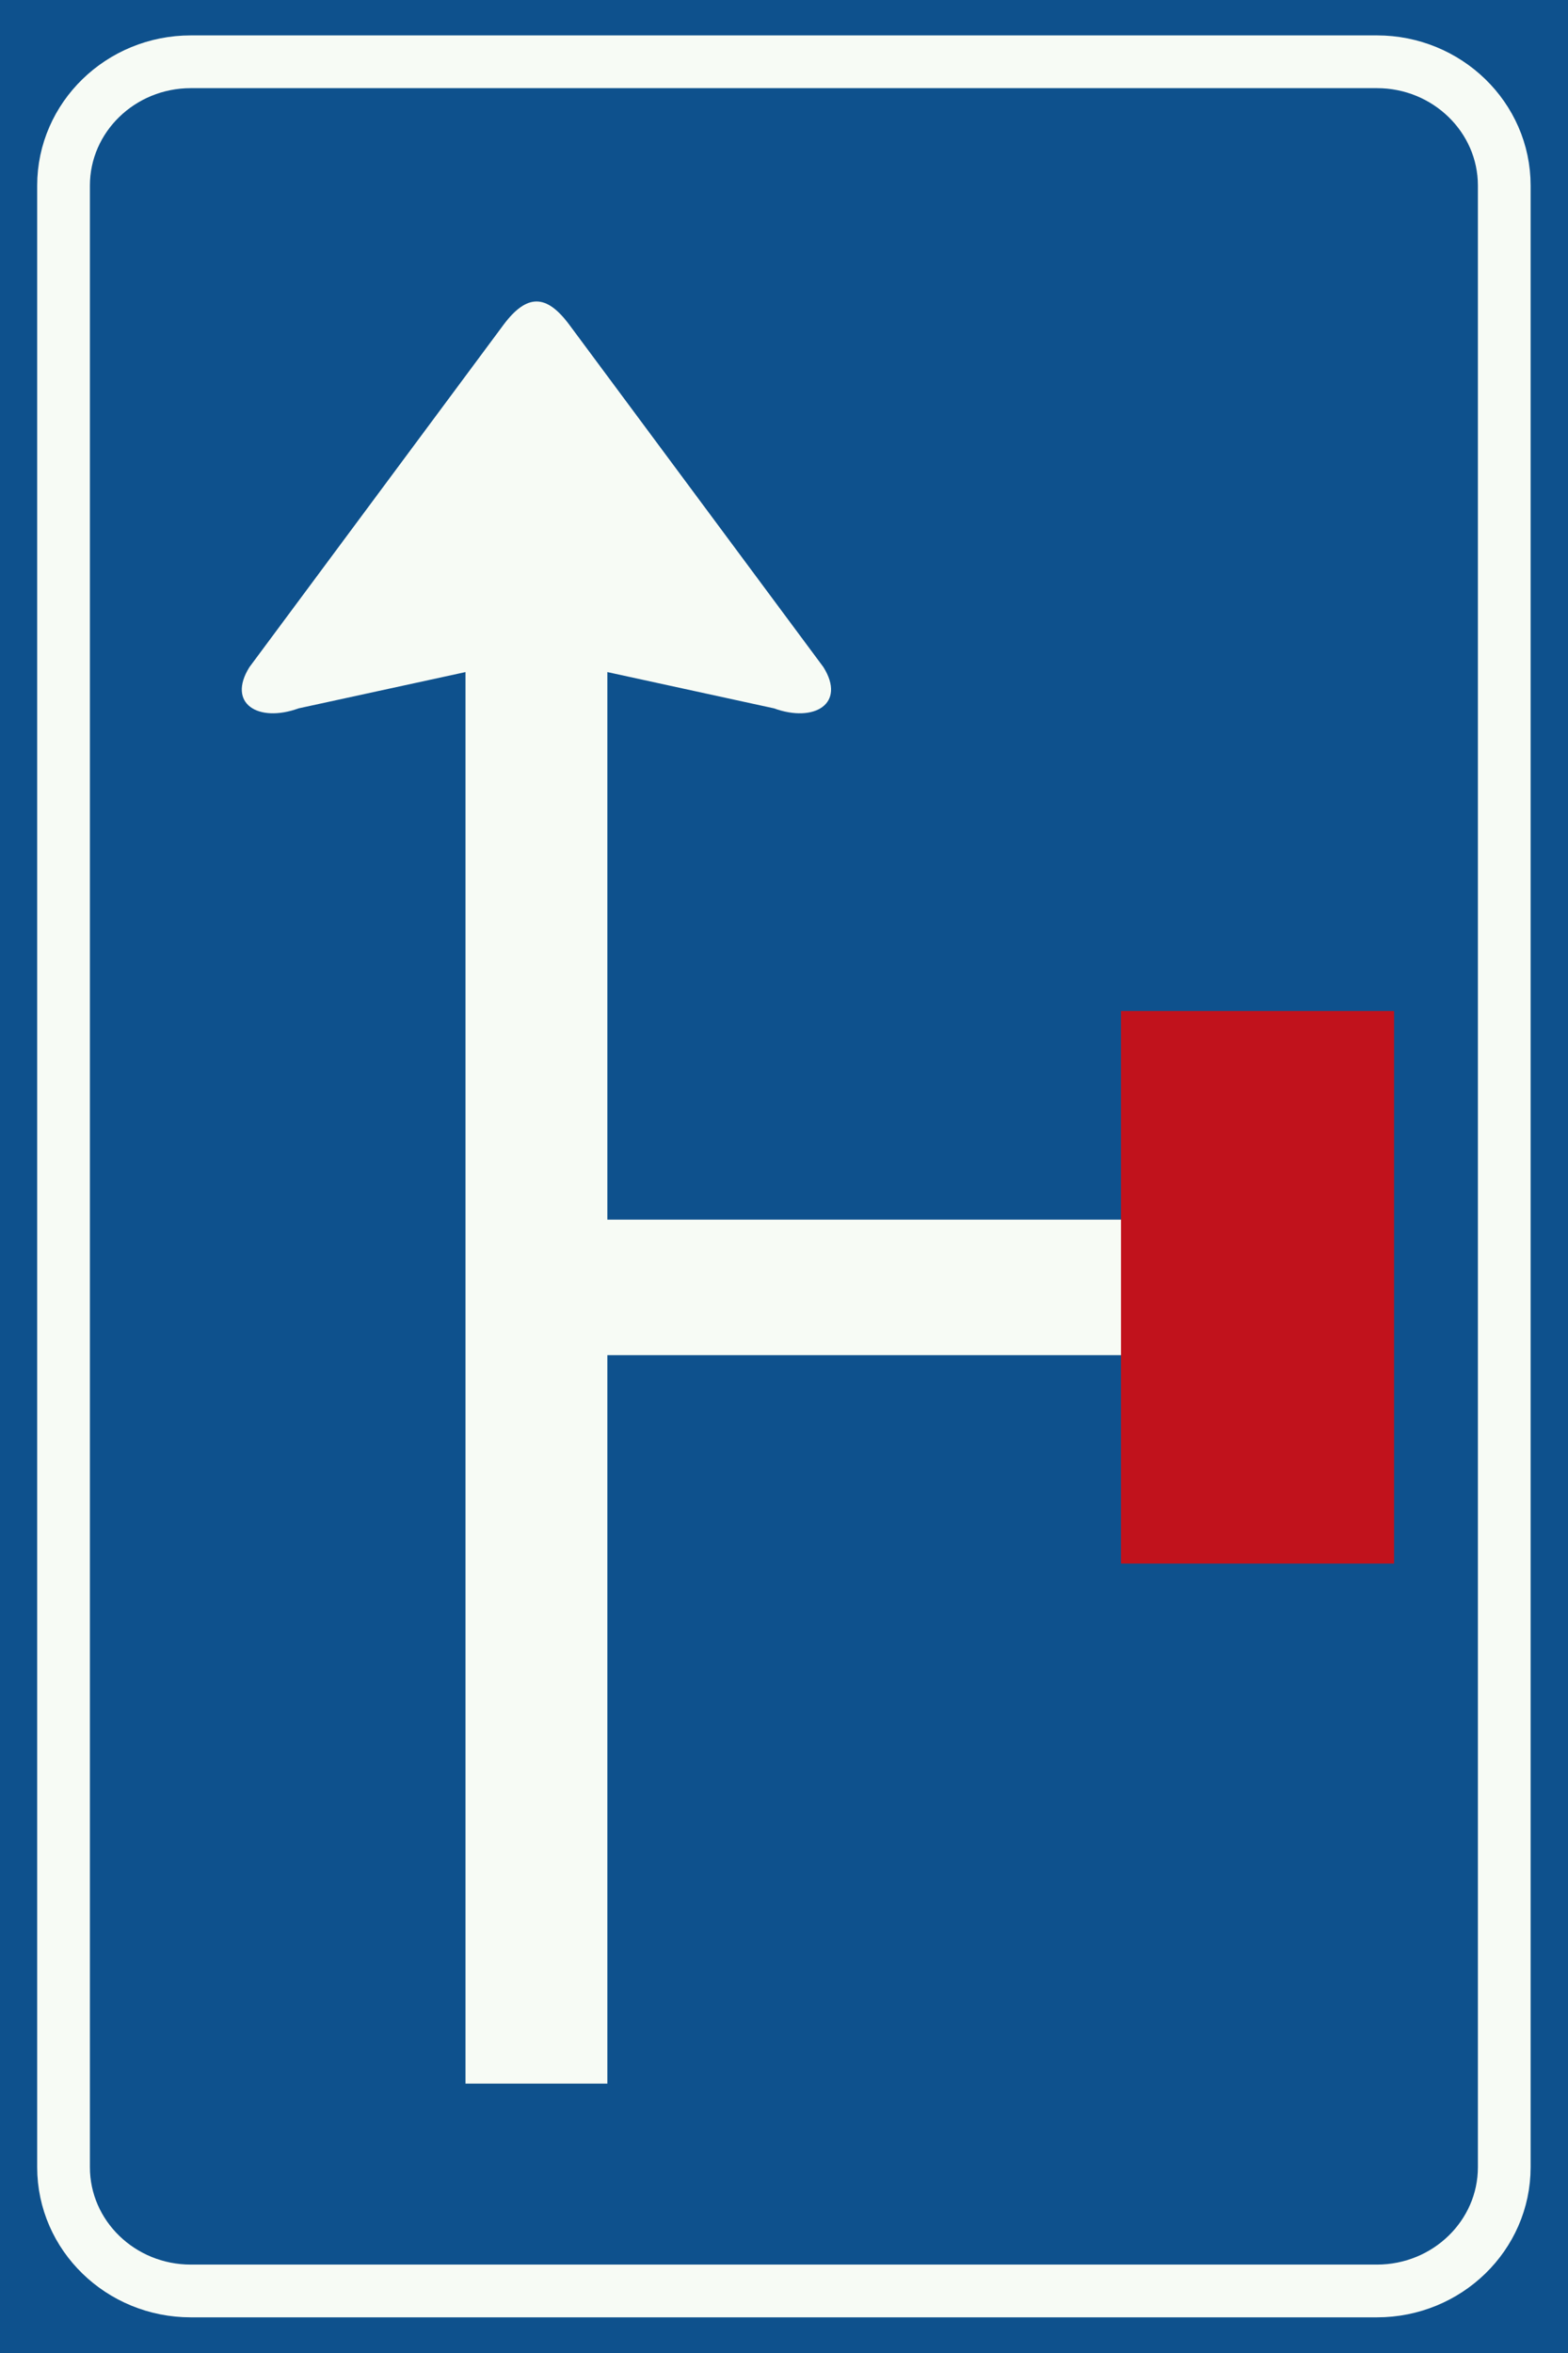 <?xml version="1.0" standalone="no"?>
<svg id="Nederlands_verkeersbord_L9" width="200" height="300" viewBox="0 0 200 300"
xmlns="http://www.w3.org/2000/svg" version="1.1">

<rect id="blauw_vlak" width="200" height="300" fill="#0e518d" />

<path id="witte_bies" style="fill:none;stroke:#f7fbf5;stroke-width:6.726"
	d="M 175.626,292.091 C 184.583,292.091 191.87,285.019 191.87,276.307 L 191.87,23.66 C 191.87,14.957 184.583,7.876 175.626,7.876 L 24.34,7.876 C 15.383,7.876 8.105,14.957 8.105,23.66 L 8.105,276.307 C 8.105,285.019 15.383,292.091 24.34,292.091 L 175.626,292.091" />

<path id="witte_pijl" fill="#f7fbf5"
     d="M 68.438 38.438 C 67.087 38.438 65.724 39.413 64.25 41.375 L 31.812 85.062 C 28.907 89.72 32.953 92.188 38.094 90.312 L 59.375 85.688 L 59.375 265.656 L 77.469 265.656 L 77.469 172.781 L 159.25 172.781 L 159.25 155.5 L 77.469 155.5 L 77.469 85.688 L 98.719 90.312 C 103.868 92.188 107.945 89.72 105.031 85.062 L 72.594 41.375 C 71.124 39.413 69.788 38.438 68.438 38.438" />

<path id="rood_blok" fill="#c1121c"
     d="M 142.988,199.35 L 177.815,199.35 L 177.815,128.903 L 142.988,128.903 L 142.988,199.35" />

</svg>